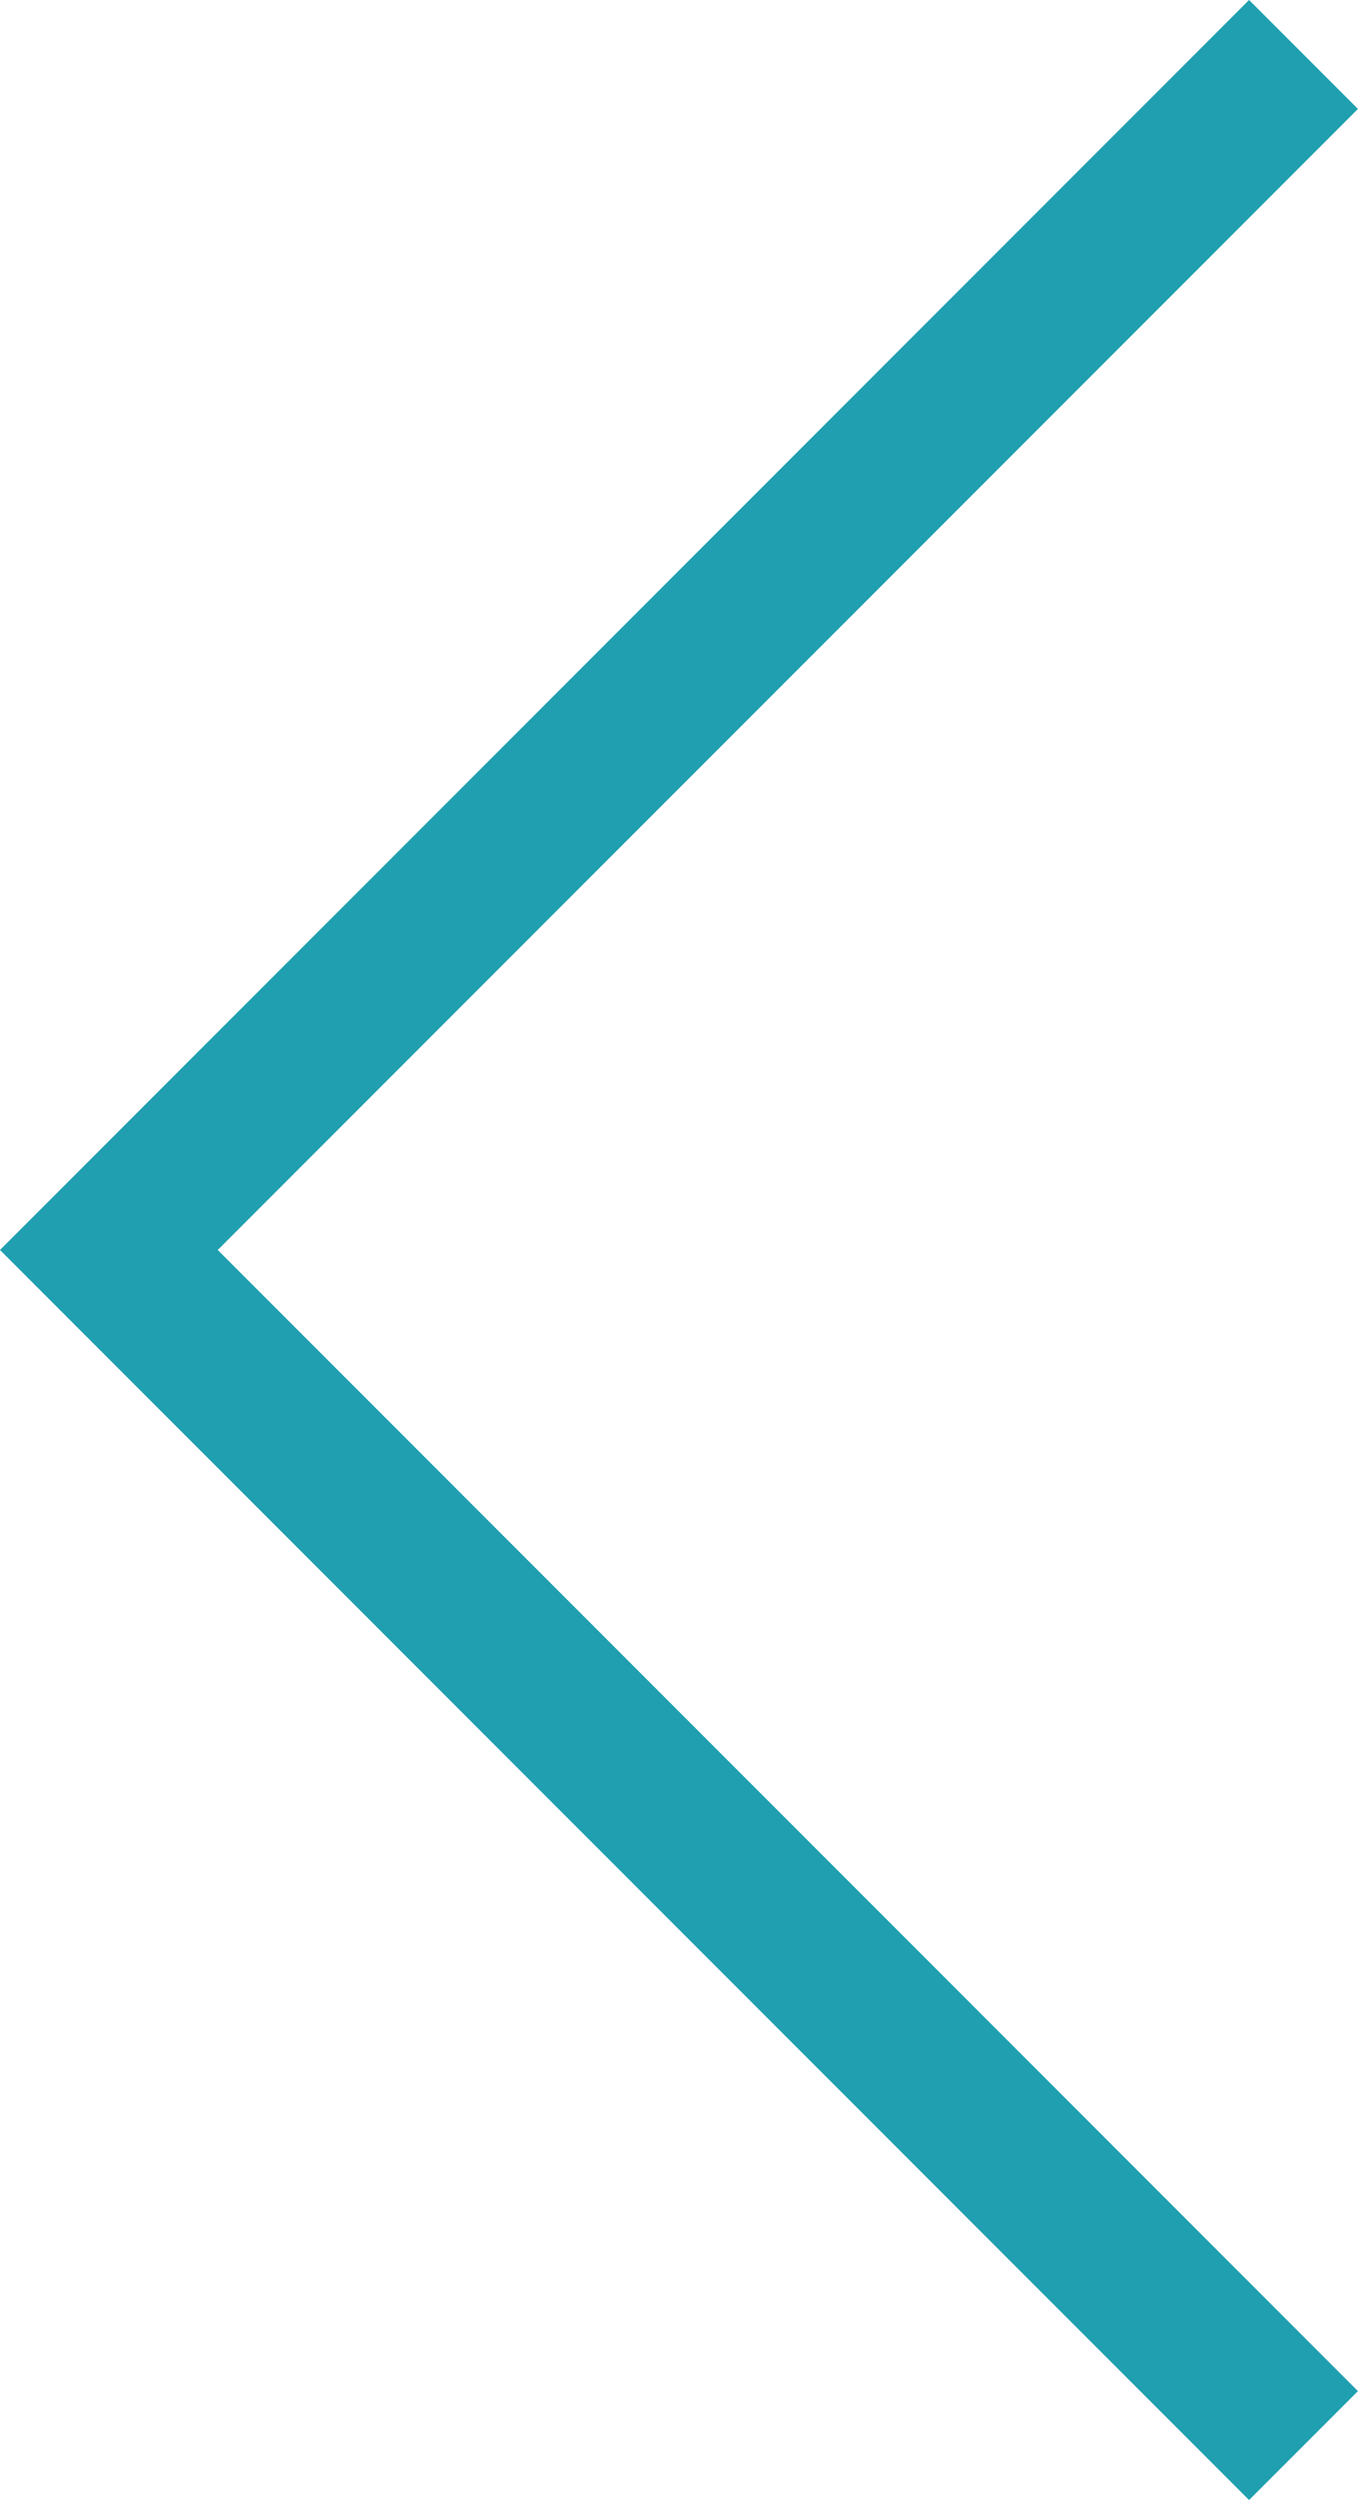 <svg xmlns="http://www.w3.org/2000/svg" width="17.64" height="32.451" viewBox="0 0 17.64 32.451">
  <g id="Arrow_Blue_Slider_Bw" data-name="Arrow – Blue Slider / Bw" transform="translate(1.414 1.414)">
    <path id="Line" d="M0,0,14.811,14.811,29.623,0" transform="translate(14.811) rotate(90)" fill="none" stroke="#1f9faf" stroke-linecap="square" stroke-miterlimit="10" stroke-width="2"/>
  </g>
</svg>
